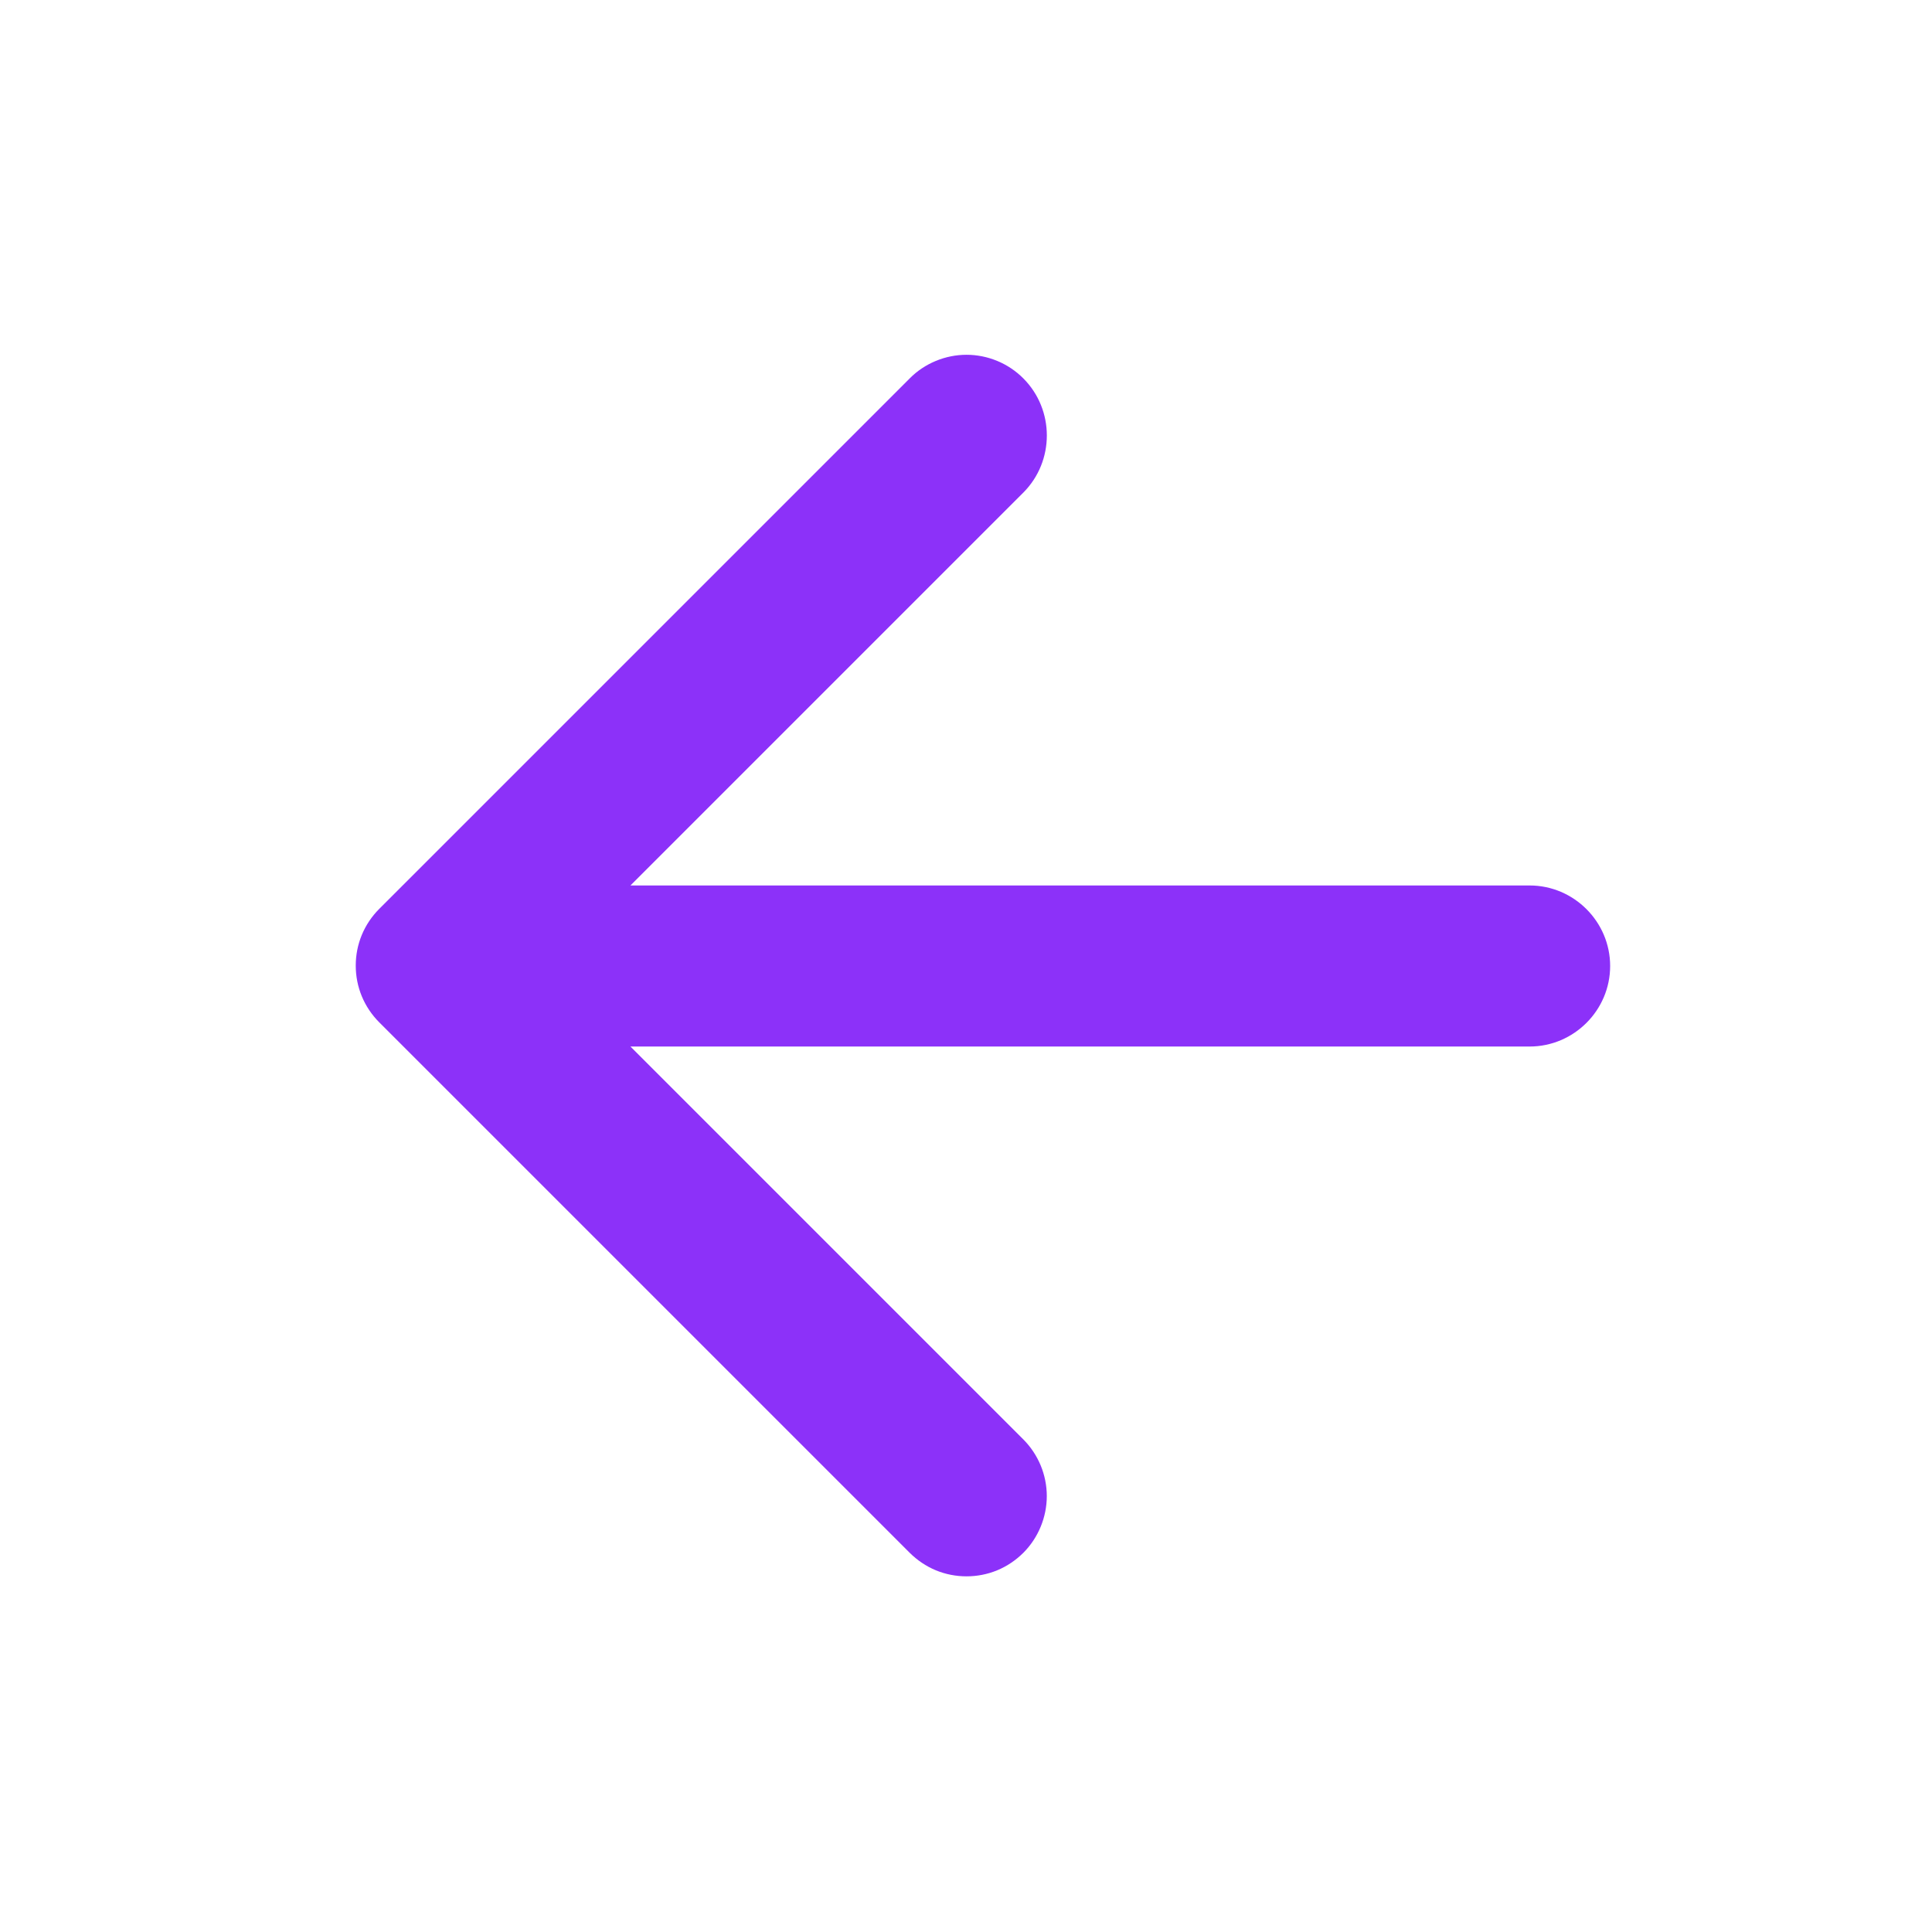 <svg width="22" height="22" viewBox="0 0 22 22" fill="none" xmlns="http://www.w3.org/2000/svg">
<path d="M17.418 10.083H7.179L11.652 5.61C12.01 5.252 12.01 4.666 11.652 4.308C11.567 4.223 11.467 4.156 11.356 4.11C11.245 4.064 11.126 4.04 11.006 4.04C10.886 4.04 10.767 4.064 10.656 4.11C10.545 4.156 10.444 4.223 10.36 4.308L4.319 10.349C4.234 10.434 4.166 10.535 4.12 10.646C4.074 10.757 4.051 10.875 4.051 10.995C4.051 11.116 4.074 11.234 4.12 11.345C4.166 11.456 4.234 11.557 4.319 11.642L10.36 17.683C10.445 17.767 10.545 17.835 10.656 17.881C10.767 17.927 10.886 17.95 11.006 17.95C11.126 17.95 11.245 17.927 11.356 17.881C11.467 17.835 11.567 17.767 11.652 17.683C11.737 17.598 11.804 17.497 11.85 17.386C11.896 17.275 11.92 17.156 11.92 17.036C11.92 16.916 11.896 16.797 11.85 16.686C11.804 16.576 11.737 16.475 11.652 16.39L7.179 11.917H17.418C17.922 11.917 18.335 11.504 18.335 11C18.335 10.496 17.922 10.083 17.418 10.083Z" fill="#8C31F9"/>
</svg>
